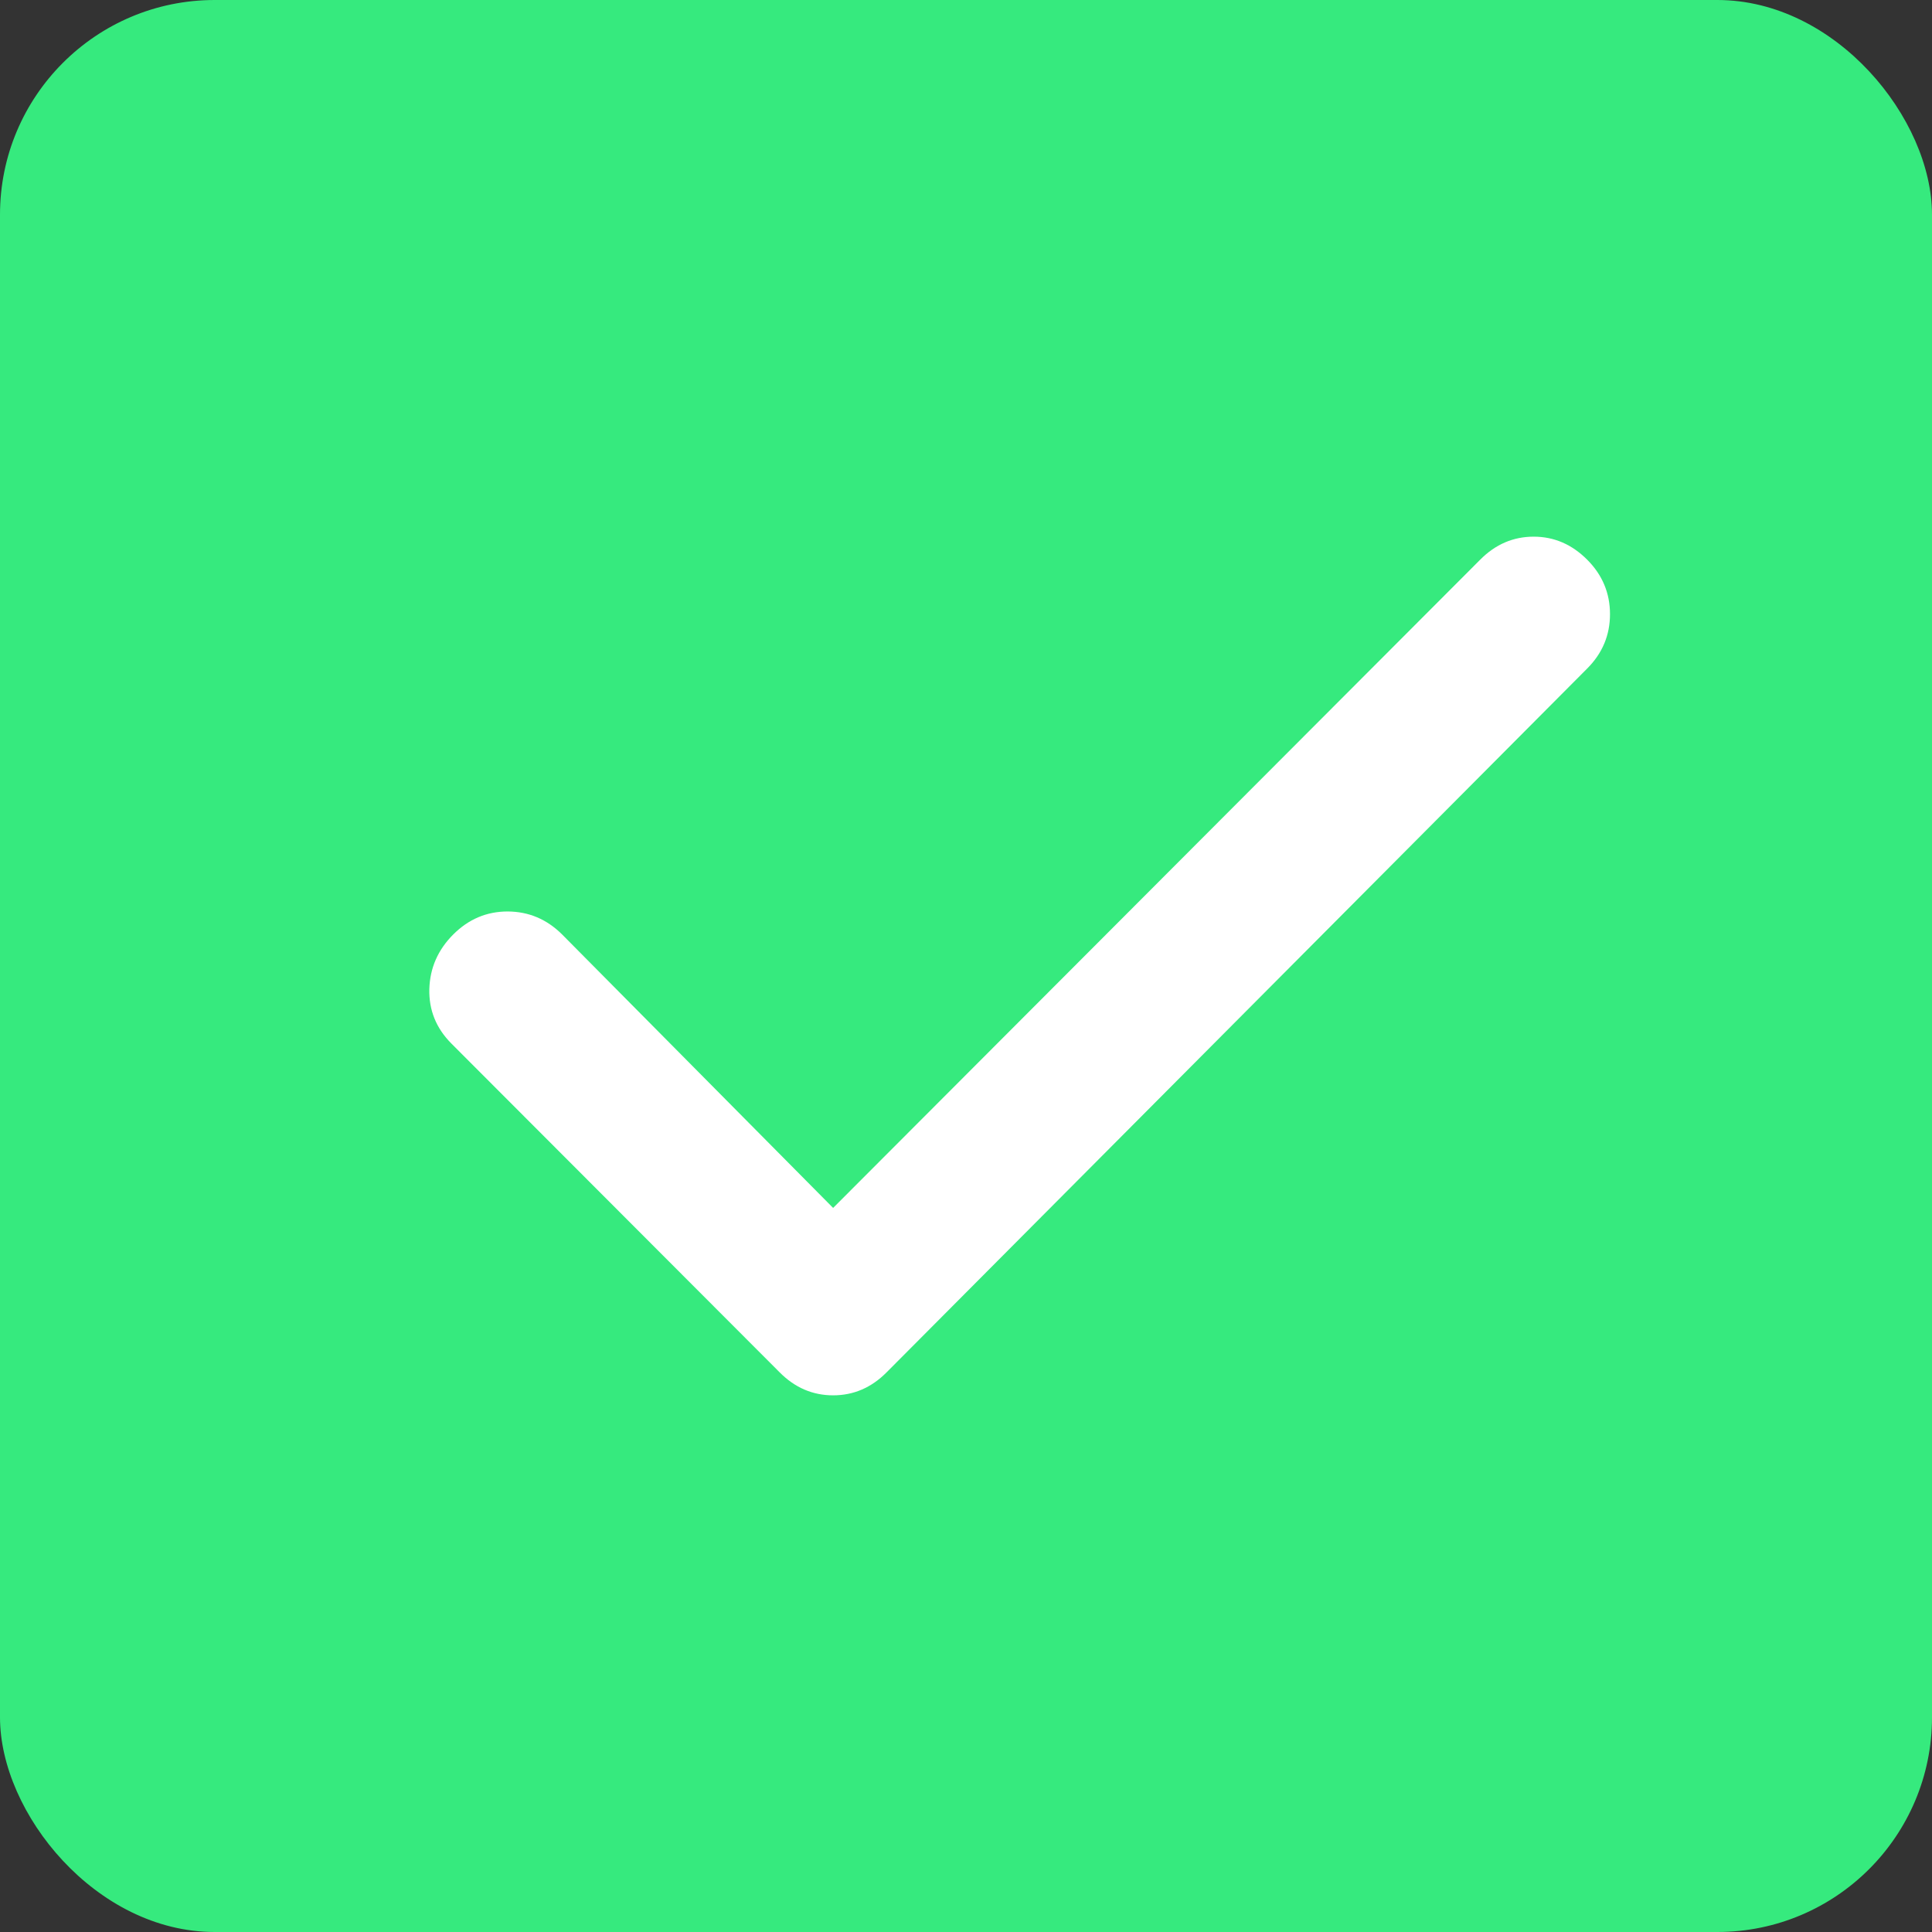 <?xml version="1.0" encoding="UTF-8"?> <svg xmlns="http://www.w3.org/2000/svg" width="18" height="18" viewBox="0 0 18 18" fill="none"><rect x="0" y="0" width="18" height="18" fill="#333333" stroke="none"/><rect width="18" height="18" rx="2" fill="#36EA7E"></rect><path d="M7.762 11.254L13.791 5.214C13.933 5.071 14.099 5 14.289 5C14.478 5 14.644 5.071 14.787 5.214C14.929 5.356 15 5.526 15 5.722C15 5.918 14.929 6.087 14.787 6.229L8.26 12.786C8.118 12.929 7.952 13 7.762 13C7.572 13 7.406 12.929 7.264 12.786L4.205 9.722C4.063 9.579 3.995 9.41 4 9.214C4.006 9.018 4.08 8.849 4.223 8.706C4.366 8.563 4.535 8.492 4.73 8.492C4.926 8.493 5.094 8.564 5.237 8.706L7.762 11.254Z" fill="white"></path></svg> 